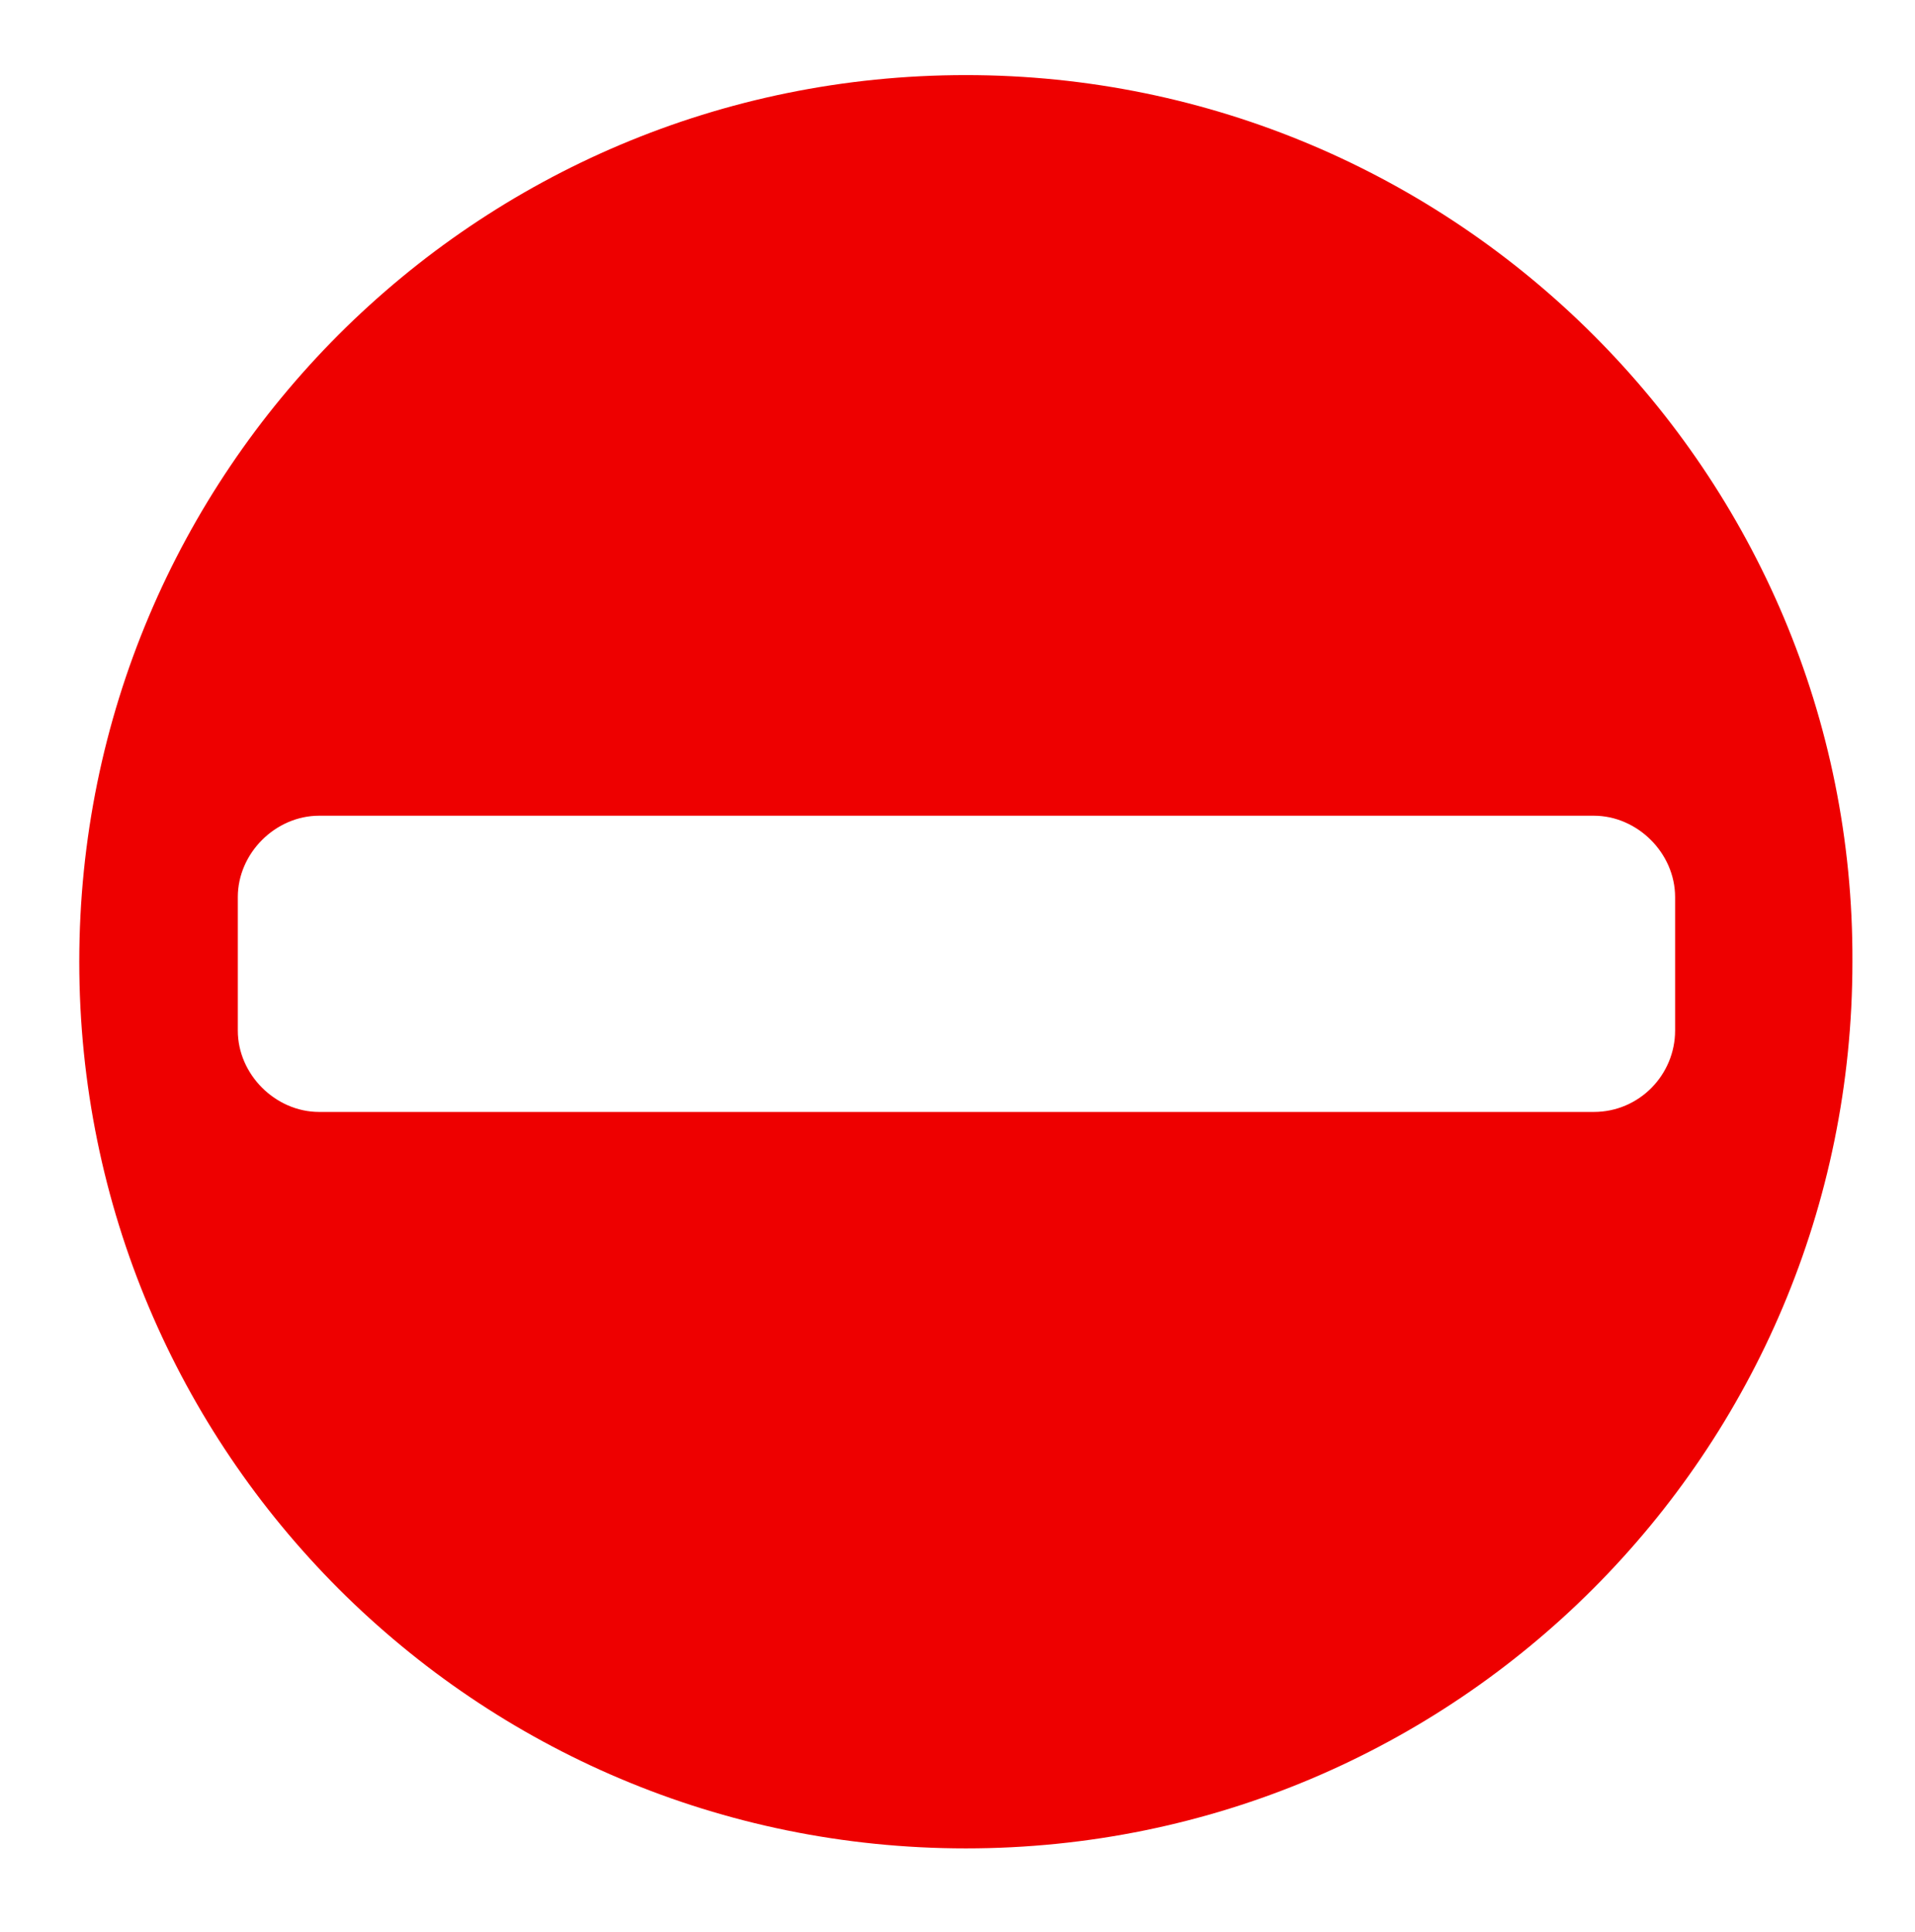 <?xml version="1.0" encoding="utf-8"?>
<!-- Generator: Adobe Illustrator 29.8.1, SVG Export Plug-In . SVG Version: 9.03 Build 0)  -->
<svg version="1.0" id="Layer_1" xmlns="http://www.w3.org/2000/svg" xmlns:xlink="http://www.w3.org/1999/xlink" x="0px" y="0px"
	 viewBox="0 0 91.8 92.6" style="enable-background:new 0 0 91.8 92.6;" xml:space="preserve">
<style type="text/css">
	.st0{fill:#EE0000;}
</style>
<path class="st0" d="M46.3,3.6c-23.5,0-42.5,19-42.5,42.5s19,42.5,42.5,42.5s42.5-19,42.5-42.5C88.9,22.7,69.8,3.6,46.3,3.6z
	 M76.4,53.3H15.3c-2.1,0-3.9-1.8-3.9-3.9V43c0-2.1,1.8-3.9,3.9-3.9h61.1c2.1,0,3.9,1.8,3.9,3.9v6.4C80.3,51.5,78.6,53.3,76.4,53.3z"
	/>
</svg>
